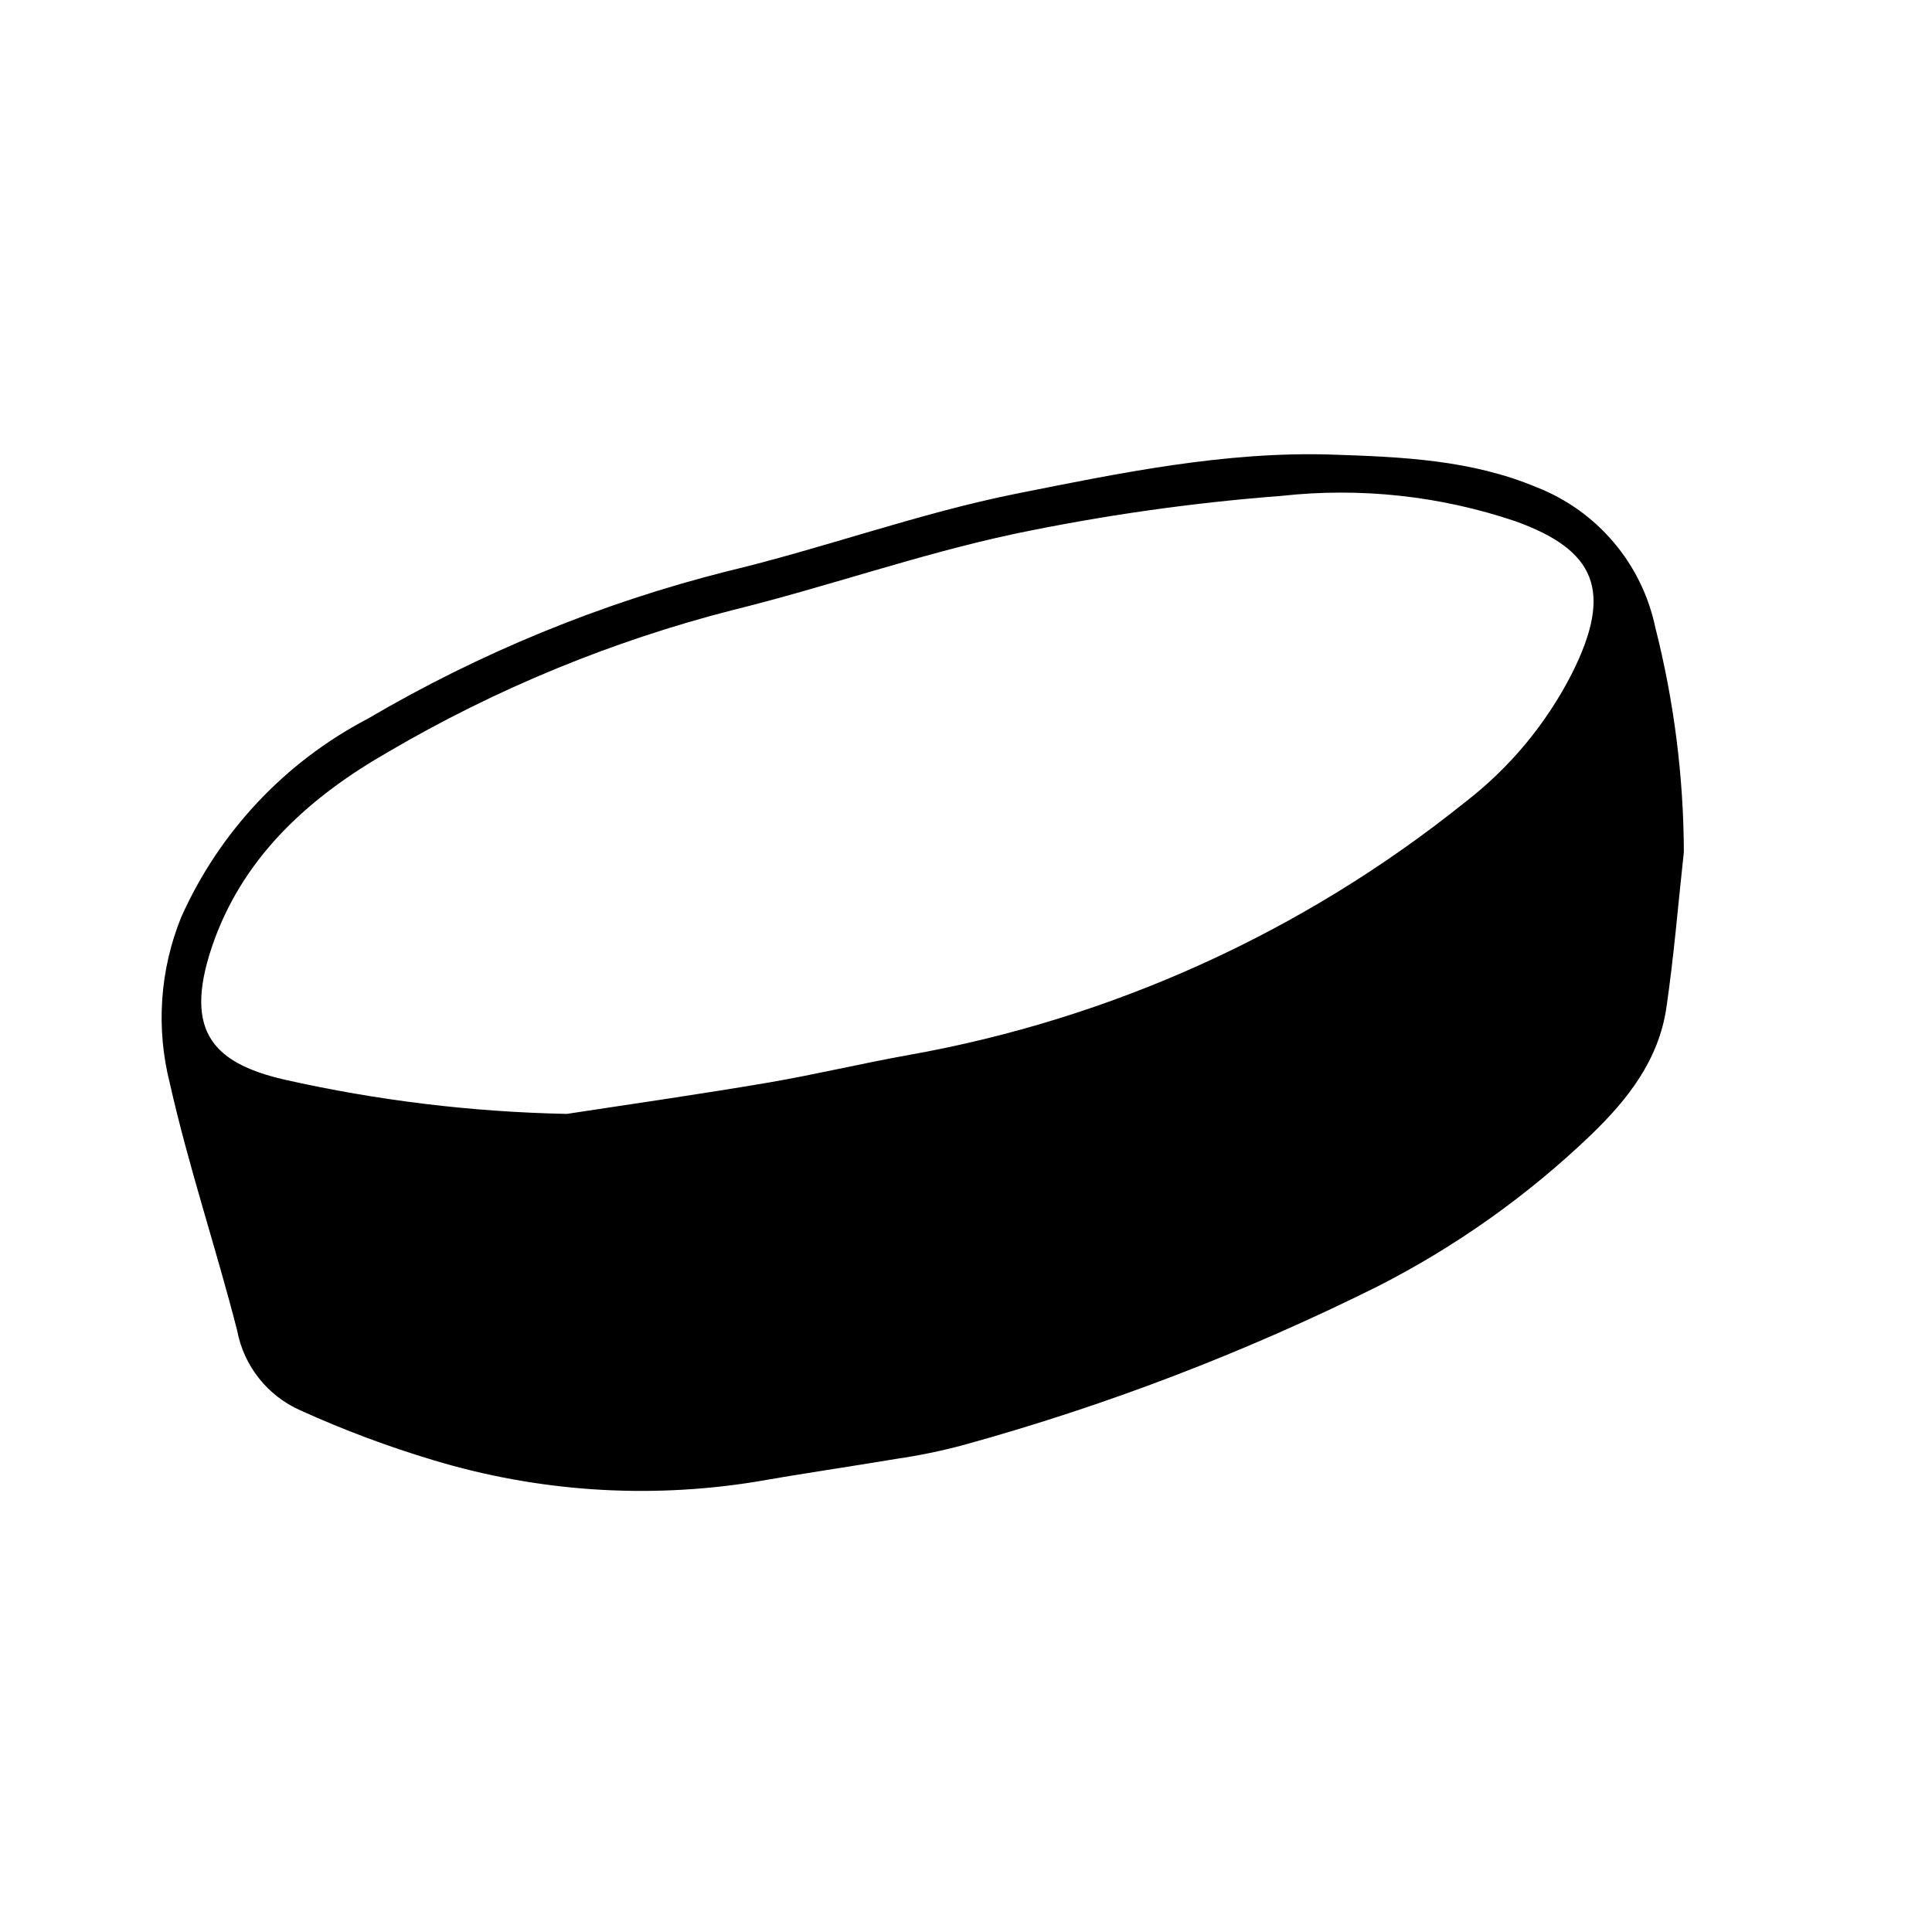<?xml version="1.0" encoding="UTF-8"?>
<!-- The Best Svg Icon site in the world: iconSvg.co, Visit us! https://iconsvg.co -->
<svg fill="#000000" width="800px" height="800px" version="1.1" viewBox="144 144 512 512" xmlns="http://www.w3.org/2000/svg">
 <path d="m590.24 369.77c-1.512 13.754-2.621 27.609-4.637 41.312-2.016 13.703-10.078 24.133-19.852 33.555-16.82 16.156-35.938 29.734-56.727 40.305-35.203 17.531-72.016 31.621-109.93 42.066-5.719 1.527-11.523 2.723-17.379 3.578-12.645 2.117-25.191 3.93-38.09 6.195-28.305 4.469-57.254 2.488-84.688-5.793-12.043-3.598-23.824-8.008-35.27-13.199-8.766-3.859-15.062-11.797-16.824-21.211-5.594-21.867-12.848-43.328-17.836-65.496-3.711-14.625-2.652-30.051 3.023-44.031 10.074-22.574 27.469-41.086 49.371-52.547 29.742-17.484 61.82-30.648 95.27-39.098 25.695-6.144 50.734-15.367 76.578-20.555 27.508-5.492 55.418-11.285 83.684-10.379 18.438 0.605 36.879 1.359 54.312 8.664v0.004c16.082 6.297 27.902 20.277 31.438 37.18 4.938 19.434 7.477 39.398 7.559 59.449zm-296.04 69.426c17.887-2.719 35.719-5.289 53.504-8.312 12.344-2.117 24.535-5.039 36.879-7.254 54.027-9.582 104.78-32.609 147.57-66.957 11.918-9.16 21.641-20.867 28.465-34.262 10.984-21.914 6.144-32.695-15.113-40.305-19.875-6.703-40.973-8.988-61.82-6.699-23.891 1.828-47.637 5.211-71.086 10.125-25.191 5.391-49.523 14.008-74.465 20.152-32.055 8.219-62.797 20.887-91.34 37.637-20.152 11.539-37.535 26.852-45.898 49.523-8.664 23.73-1.211 32.746 18.539 37.281h0.004c24.555 5.527 49.602 8.566 74.766 9.07z"/>
</svg>
